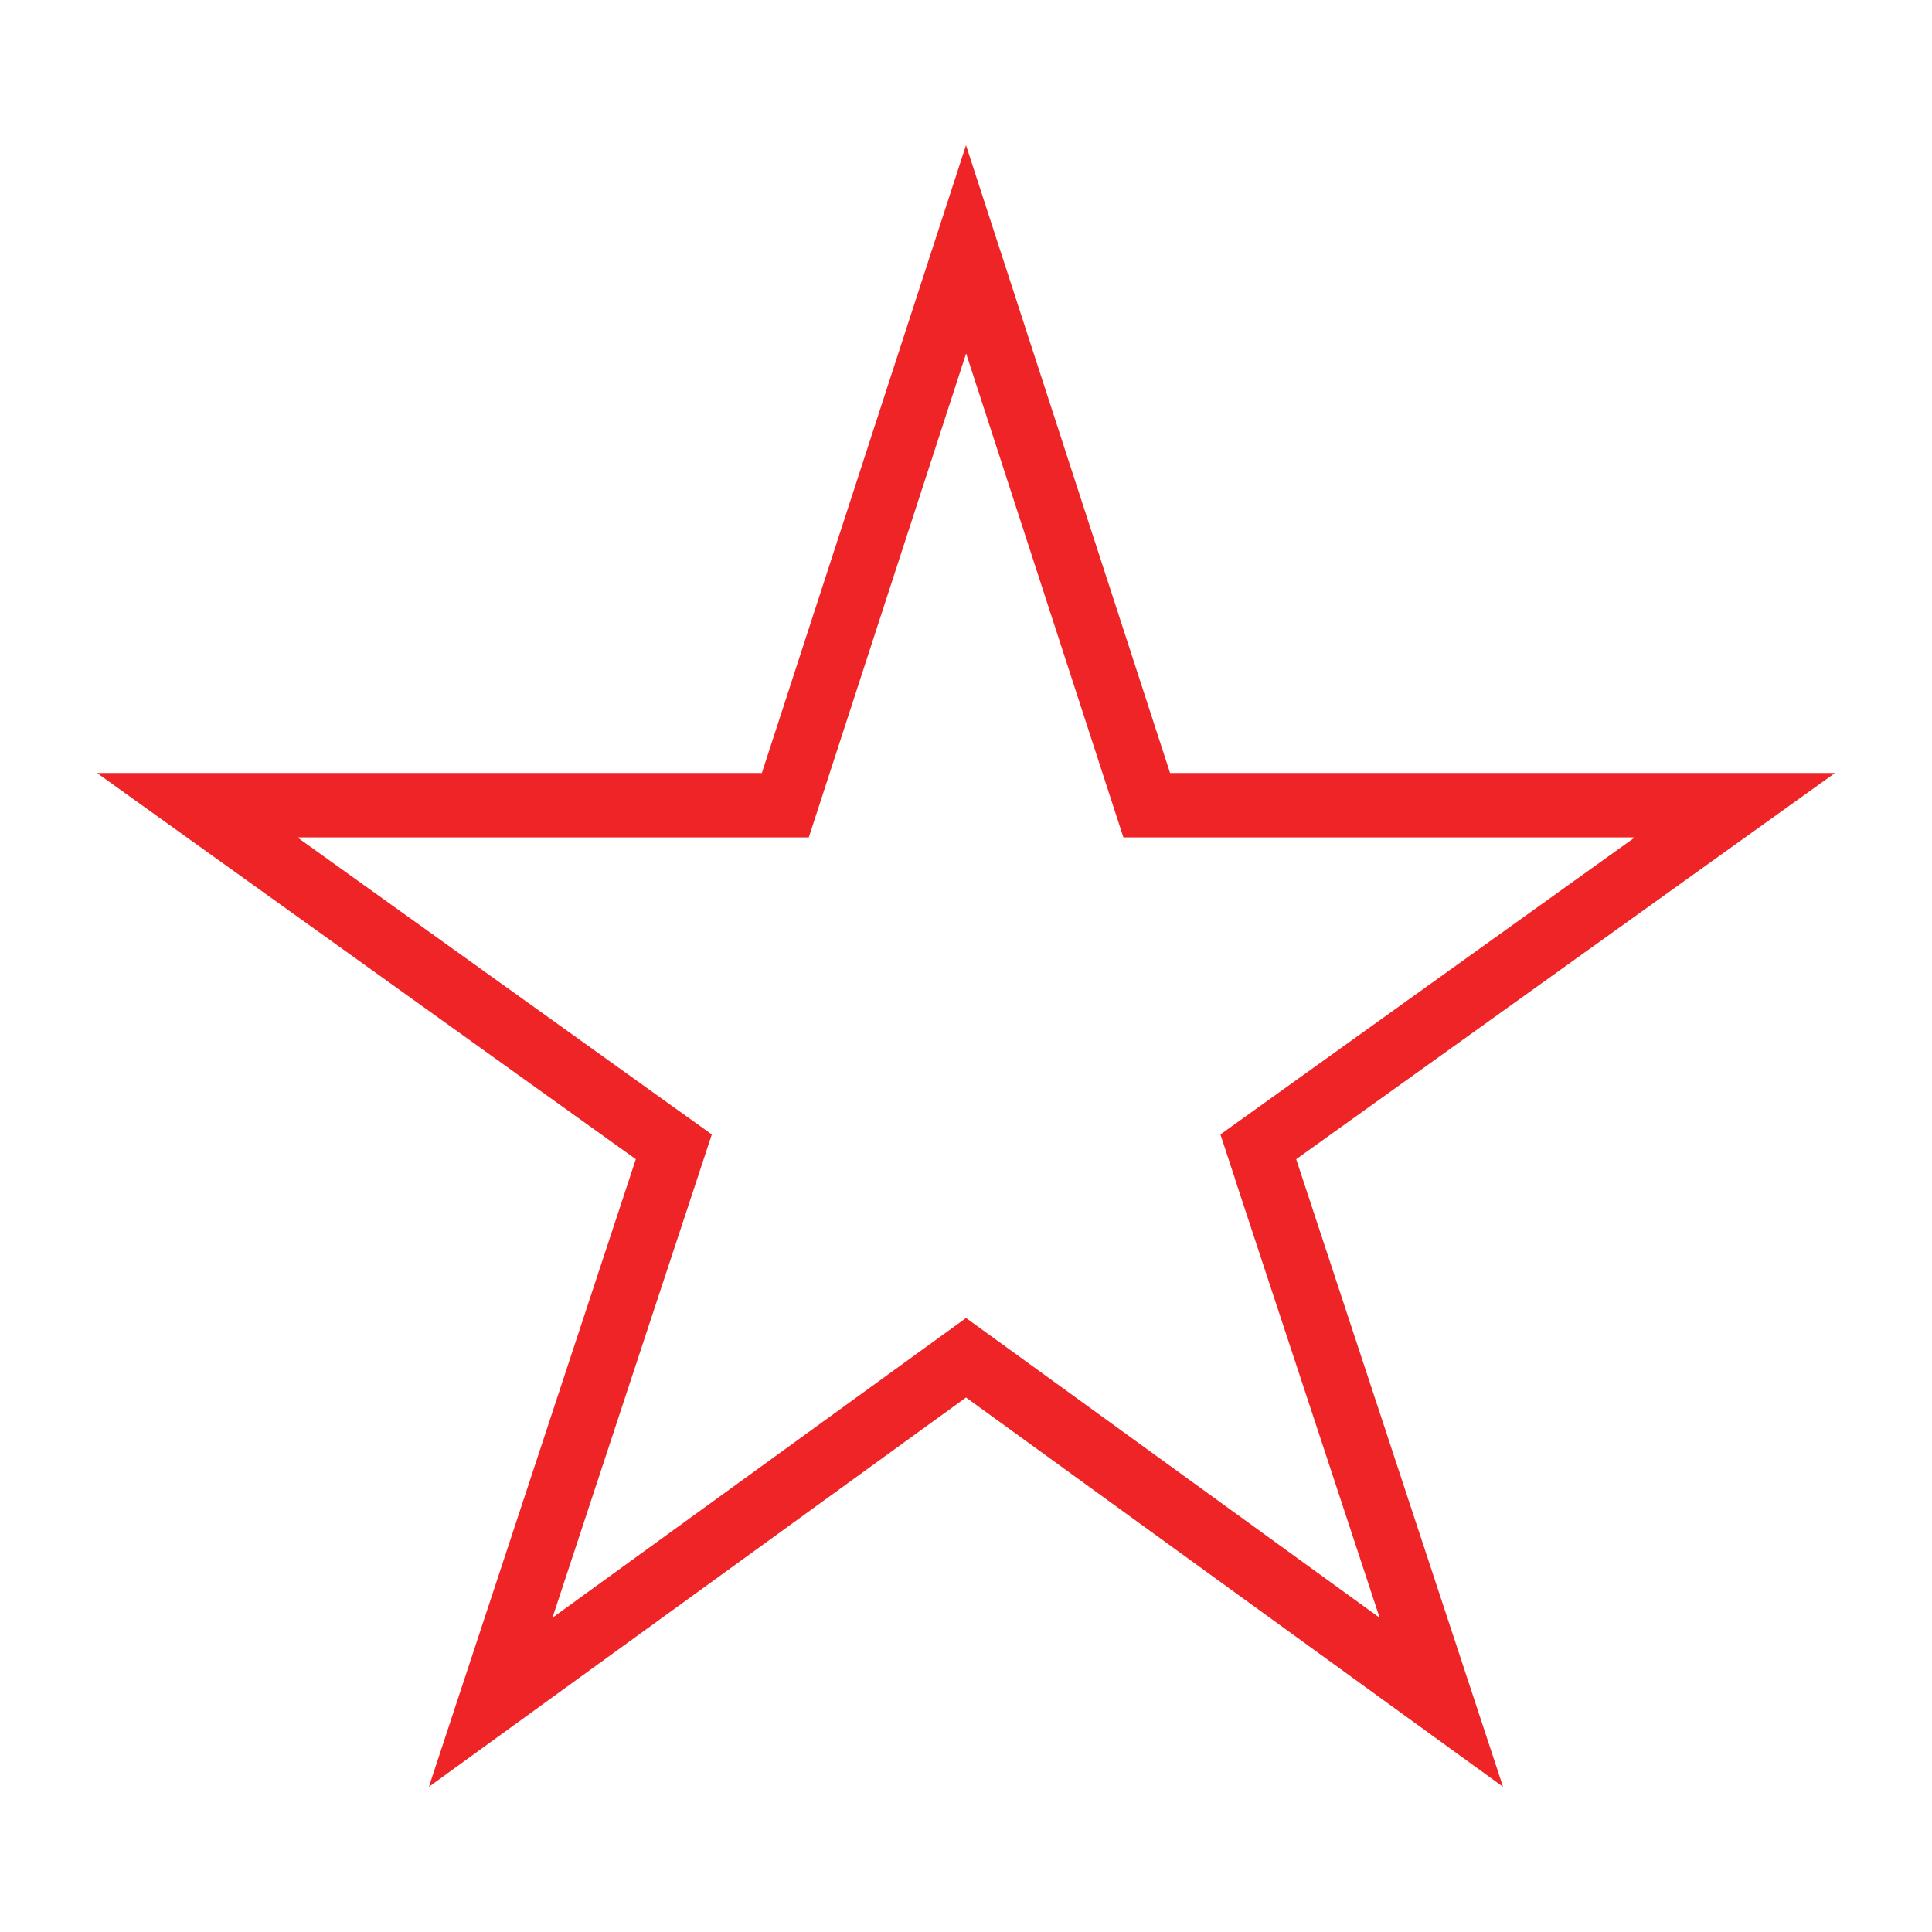 <svg width="32" height="32" viewBox="0 0 32 32" fill="none" xmlns="http://www.w3.org/2000/svg">
<path d="M19.38 12.803L16 2.405L12.619 12.803H1.606L10.531 19.2L7.104 29.595L16 23.147L24.895 29.595L21.469 19.2L30.394 12.803H19.38ZM20.457 19.534L22.851 26.795L16.001 21.83L9.15 26.795L11.79 18.79L11.153 18.334L4.925 13.87H13.396L16.002 5.854L18.607 13.87H27.078L20.214 18.79L20.459 19.534H20.457Z" fill="#EE2427"/>
</svg>
